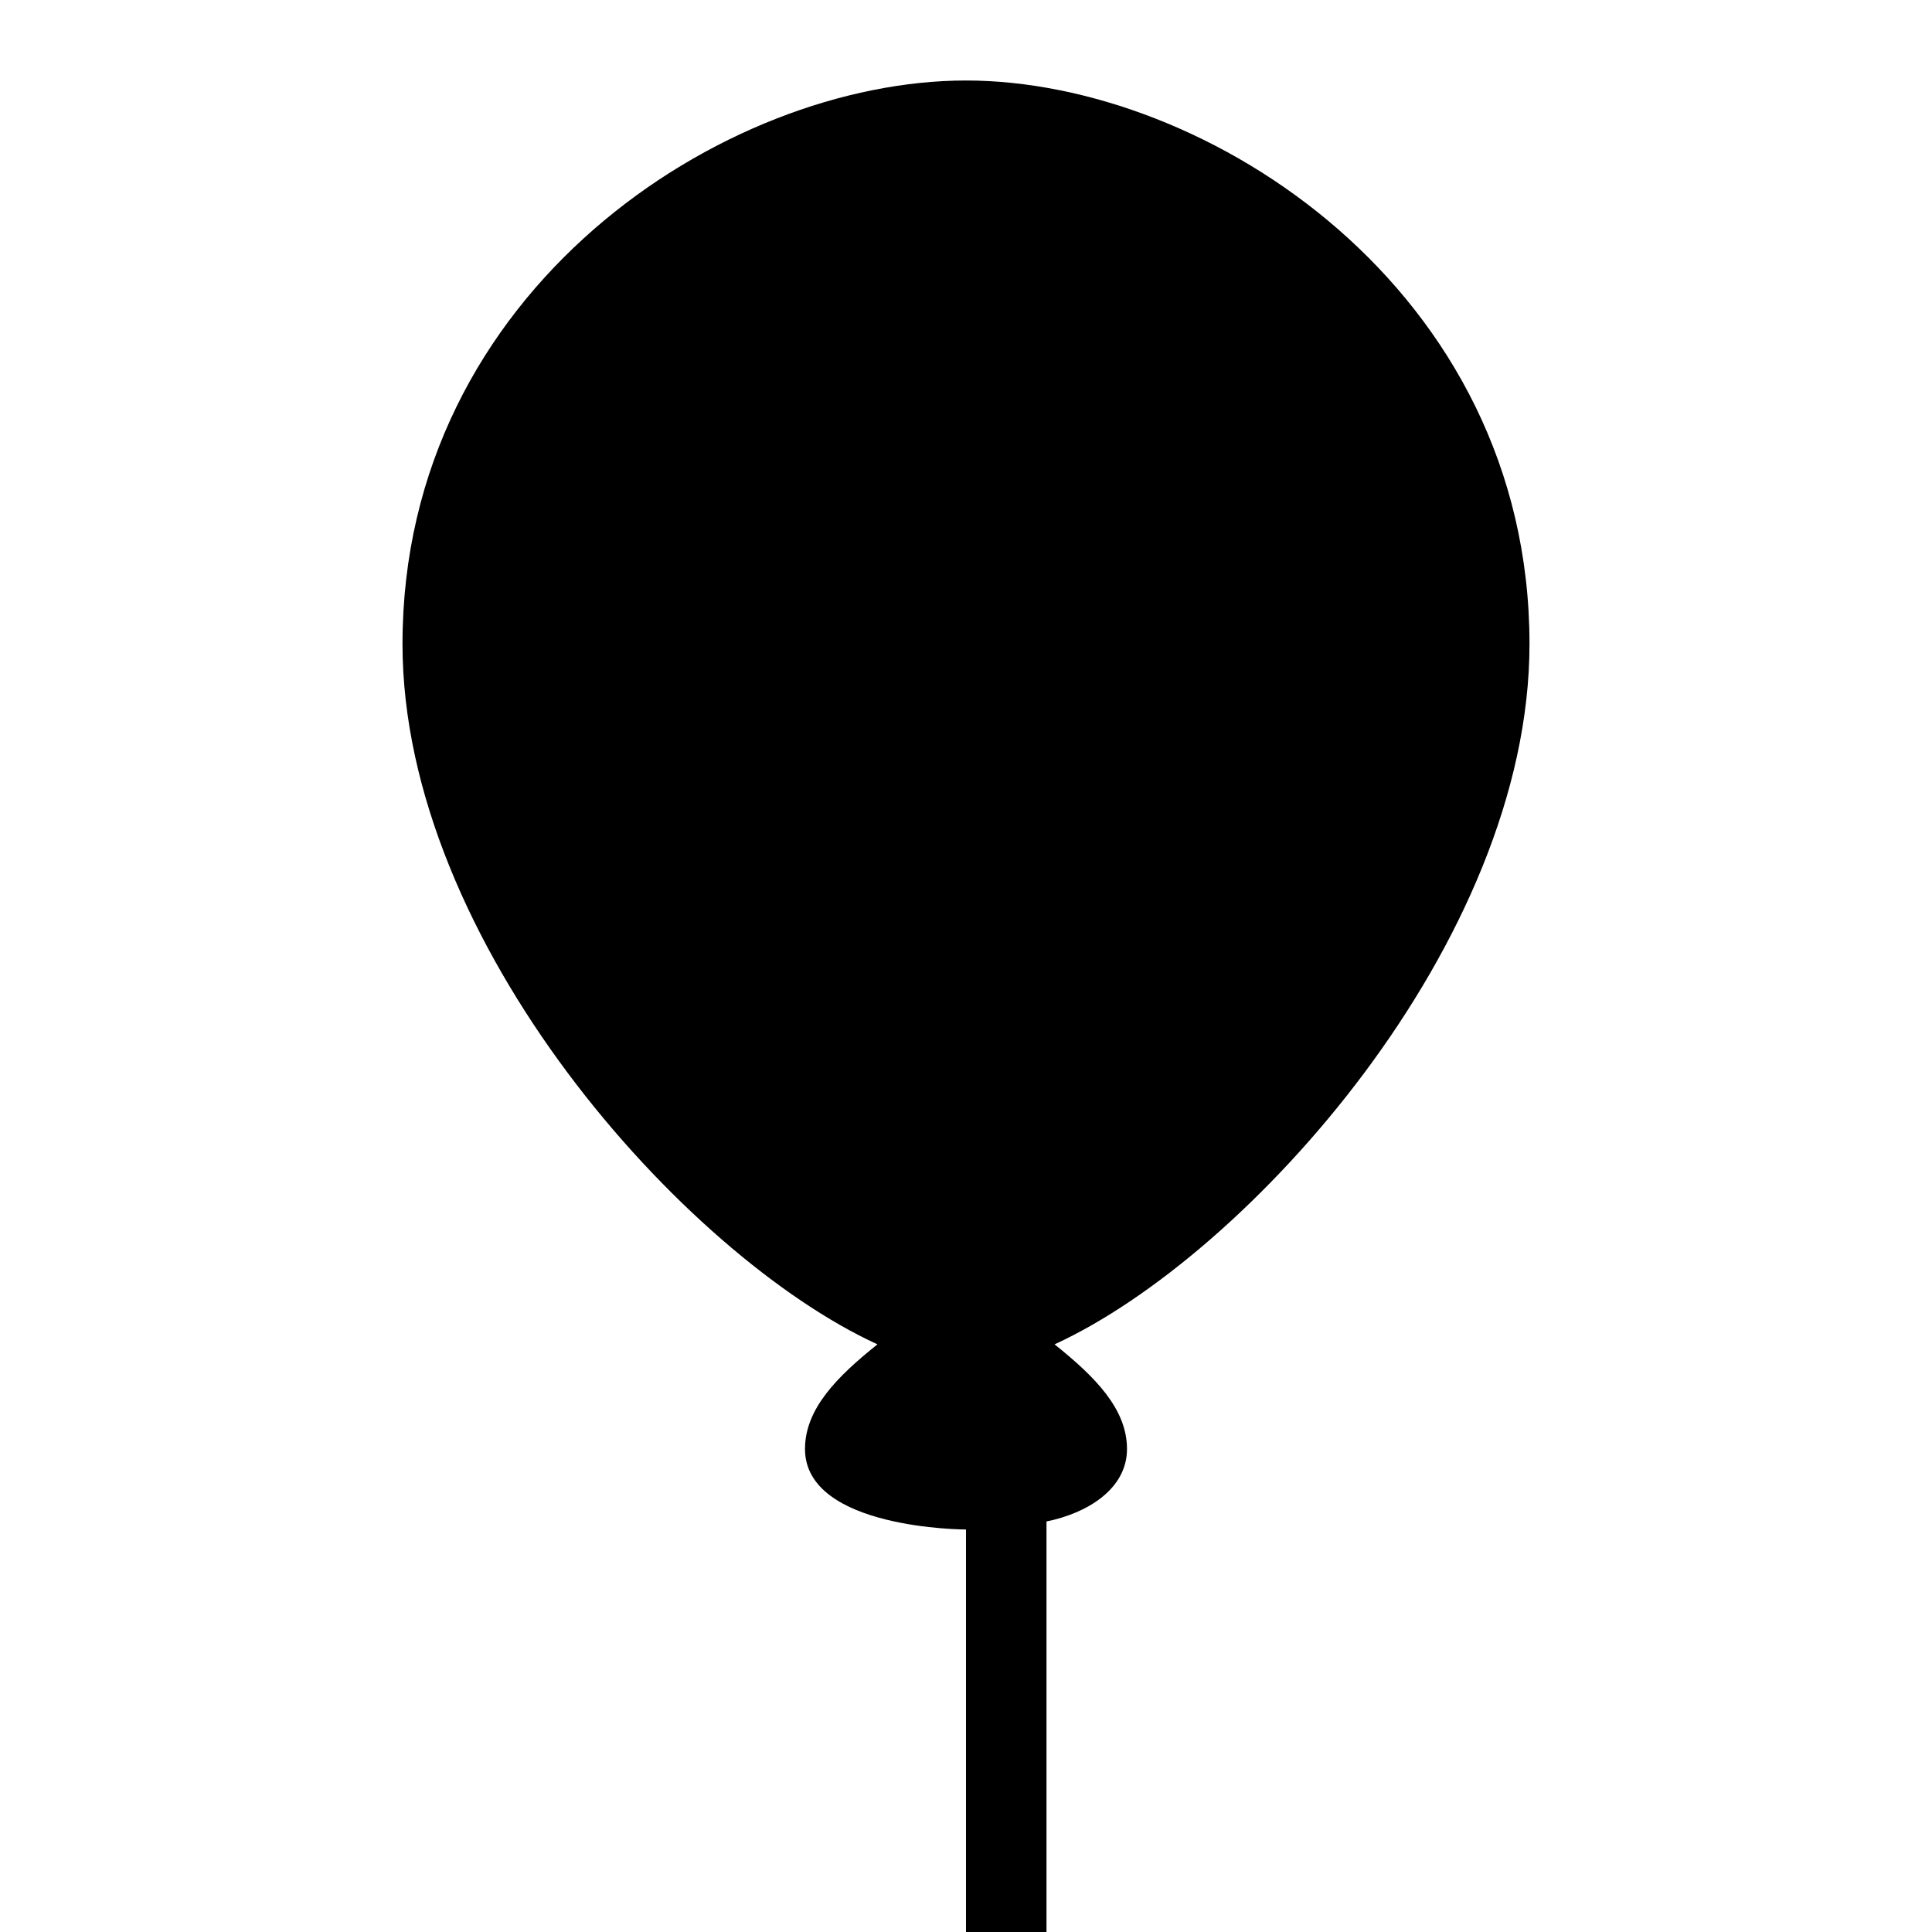 <svg xmlns="http://www.w3.org/2000/svg" viewBox="0 0 24 24"><path d="M19 8c0-4.4-4-7-7-7S5 3.6 5 8c0 3.7 3.5 7.6 5.9 8.7-.5.4-.9.8-.9 1.3 0 1 2 1 2 1v5h1v-5.1c.5-.1 1-.4 1-.9s-.4-.9-.9-1.3c2.4-1.1 5.9-5 5.9-8.7z"/></svg>